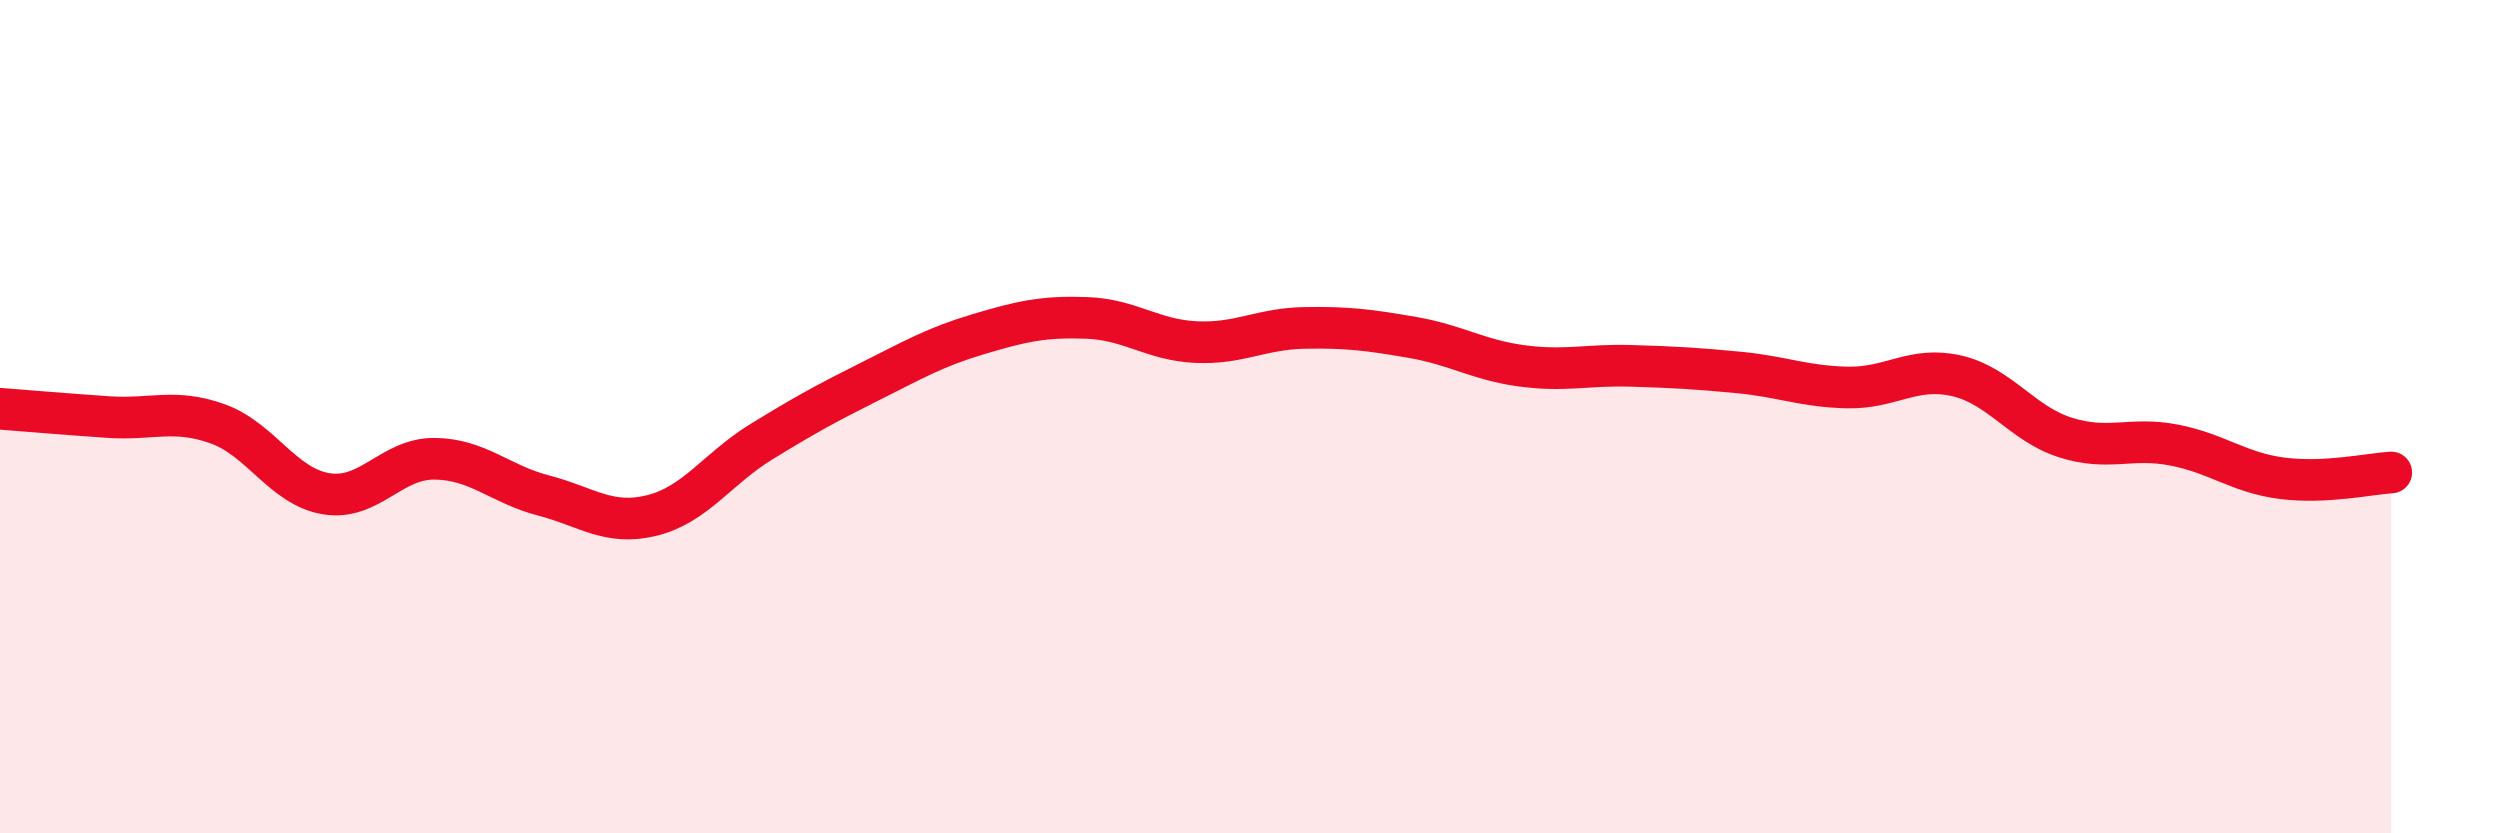 
    <svg width="60" height="20" viewBox="0 0 60 20" xmlns="http://www.w3.org/2000/svg">
      <path
        d="M 0,9.81 C 0.52,9.85 1.57,9.94 2.61,10.01 C 3.65,10.08 4.18,9.8 5.22,10.17 C 6.26,10.54 6.79,11.68 7.83,11.85 C 8.87,12.02 9.39,11 10.43,11.01 C 11.47,11.02 12,11.62 13.04,11.89 C 14.08,12.16 14.61,12.63 15.65,12.37 C 16.69,12.11 17.22,11.25 18.26,10.61 C 19.3,9.97 19.83,9.68 20.87,9.16 C 21.91,8.64 22.44,8.33 23.48,8.02 C 24.52,7.71 25.05,7.59 26.09,7.63 C 27.13,7.67 27.66,8.16 28.7,8.21 C 29.74,8.26 30.26,7.89 31.3,7.87 C 32.34,7.85 32.87,7.92 33.91,8.1 C 34.95,8.28 35.48,8.64 36.52,8.78 C 37.56,8.92 38.09,8.75 39.13,8.78 C 40.17,8.81 40.7,8.84 41.74,8.94 C 42.78,9.04 43.31,9.28 44.35,9.3 C 45.39,9.32 45.92,8.78 46.96,9.02 C 48,9.26 48.53,10.17 49.57,10.5 C 50.61,10.83 51.13,10.48 52.17,10.68 C 53.21,10.88 53.74,11.35 54.78,11.48 C 55.82,11.61 56.87,11.37 57.39,11.34L57.39 20L0 20Z"
        fill="#EB0A25"
        opacity="0.1"
        stroke-linecap="round"
        stroke-linejoin="round"
      />
      <path
        d="M 0,9.81 C 0.52,9.85 1.57,9.94 2.61,10.01 C 3.65,10.08 4.18,9.8 5.22,10.17 C 6.26,10.54 6.79,11.68 7.83,11.85 C 8.87,12.02 9.39,11 10.43,11.01 C 11.47,11.02 12,11.62 13.04,11.89 C 14.08,12.16 14.61,12.63 15.65,12.37 C 16.69,12.11 17.22,11.25 18.26,10.61 C 19.3,9.97 19.83,9.68 20.87,9.16 C 21.91,8.64 22.44,8.33 23.48,8.02 C 24.52,7.71 25.05,7.59 26.09,7.63 C 27.13,7.67 27.66,8.16 28.7,8.21 C 29.74,8.26 30.26,7.89 31.3,7.87 C 32.34,7.85 32.87,7.92 33.91,8.1 C 34.95,8.28 35.48,8.64 36.52,8.78 C 37.56,8.92 38.09,8.75 39.13,8.78 C 40.17,8.81 40.7,8.84 41.74,8.94 C 42.78,9.04 43.31,9.28 44.35,9.3 C 45.39,9.32 45.92,8.78 46.96,9.02 C 48,9.26 48.53,10.17 49.57,10.5 C 50.61,10.83 51.13,10.48 52.17,10.68 C 53.21,10.88 53.74,11.35 54.78,11.48 C 55.82,11.61 56.87,11.37 57.39,11.34"
        stroke="#EB0A25"
        stroke-width="1"
        fill="none"
        stroke-linecap="round"
        stroke-linejoin="round"
      />
    </svg>
  
